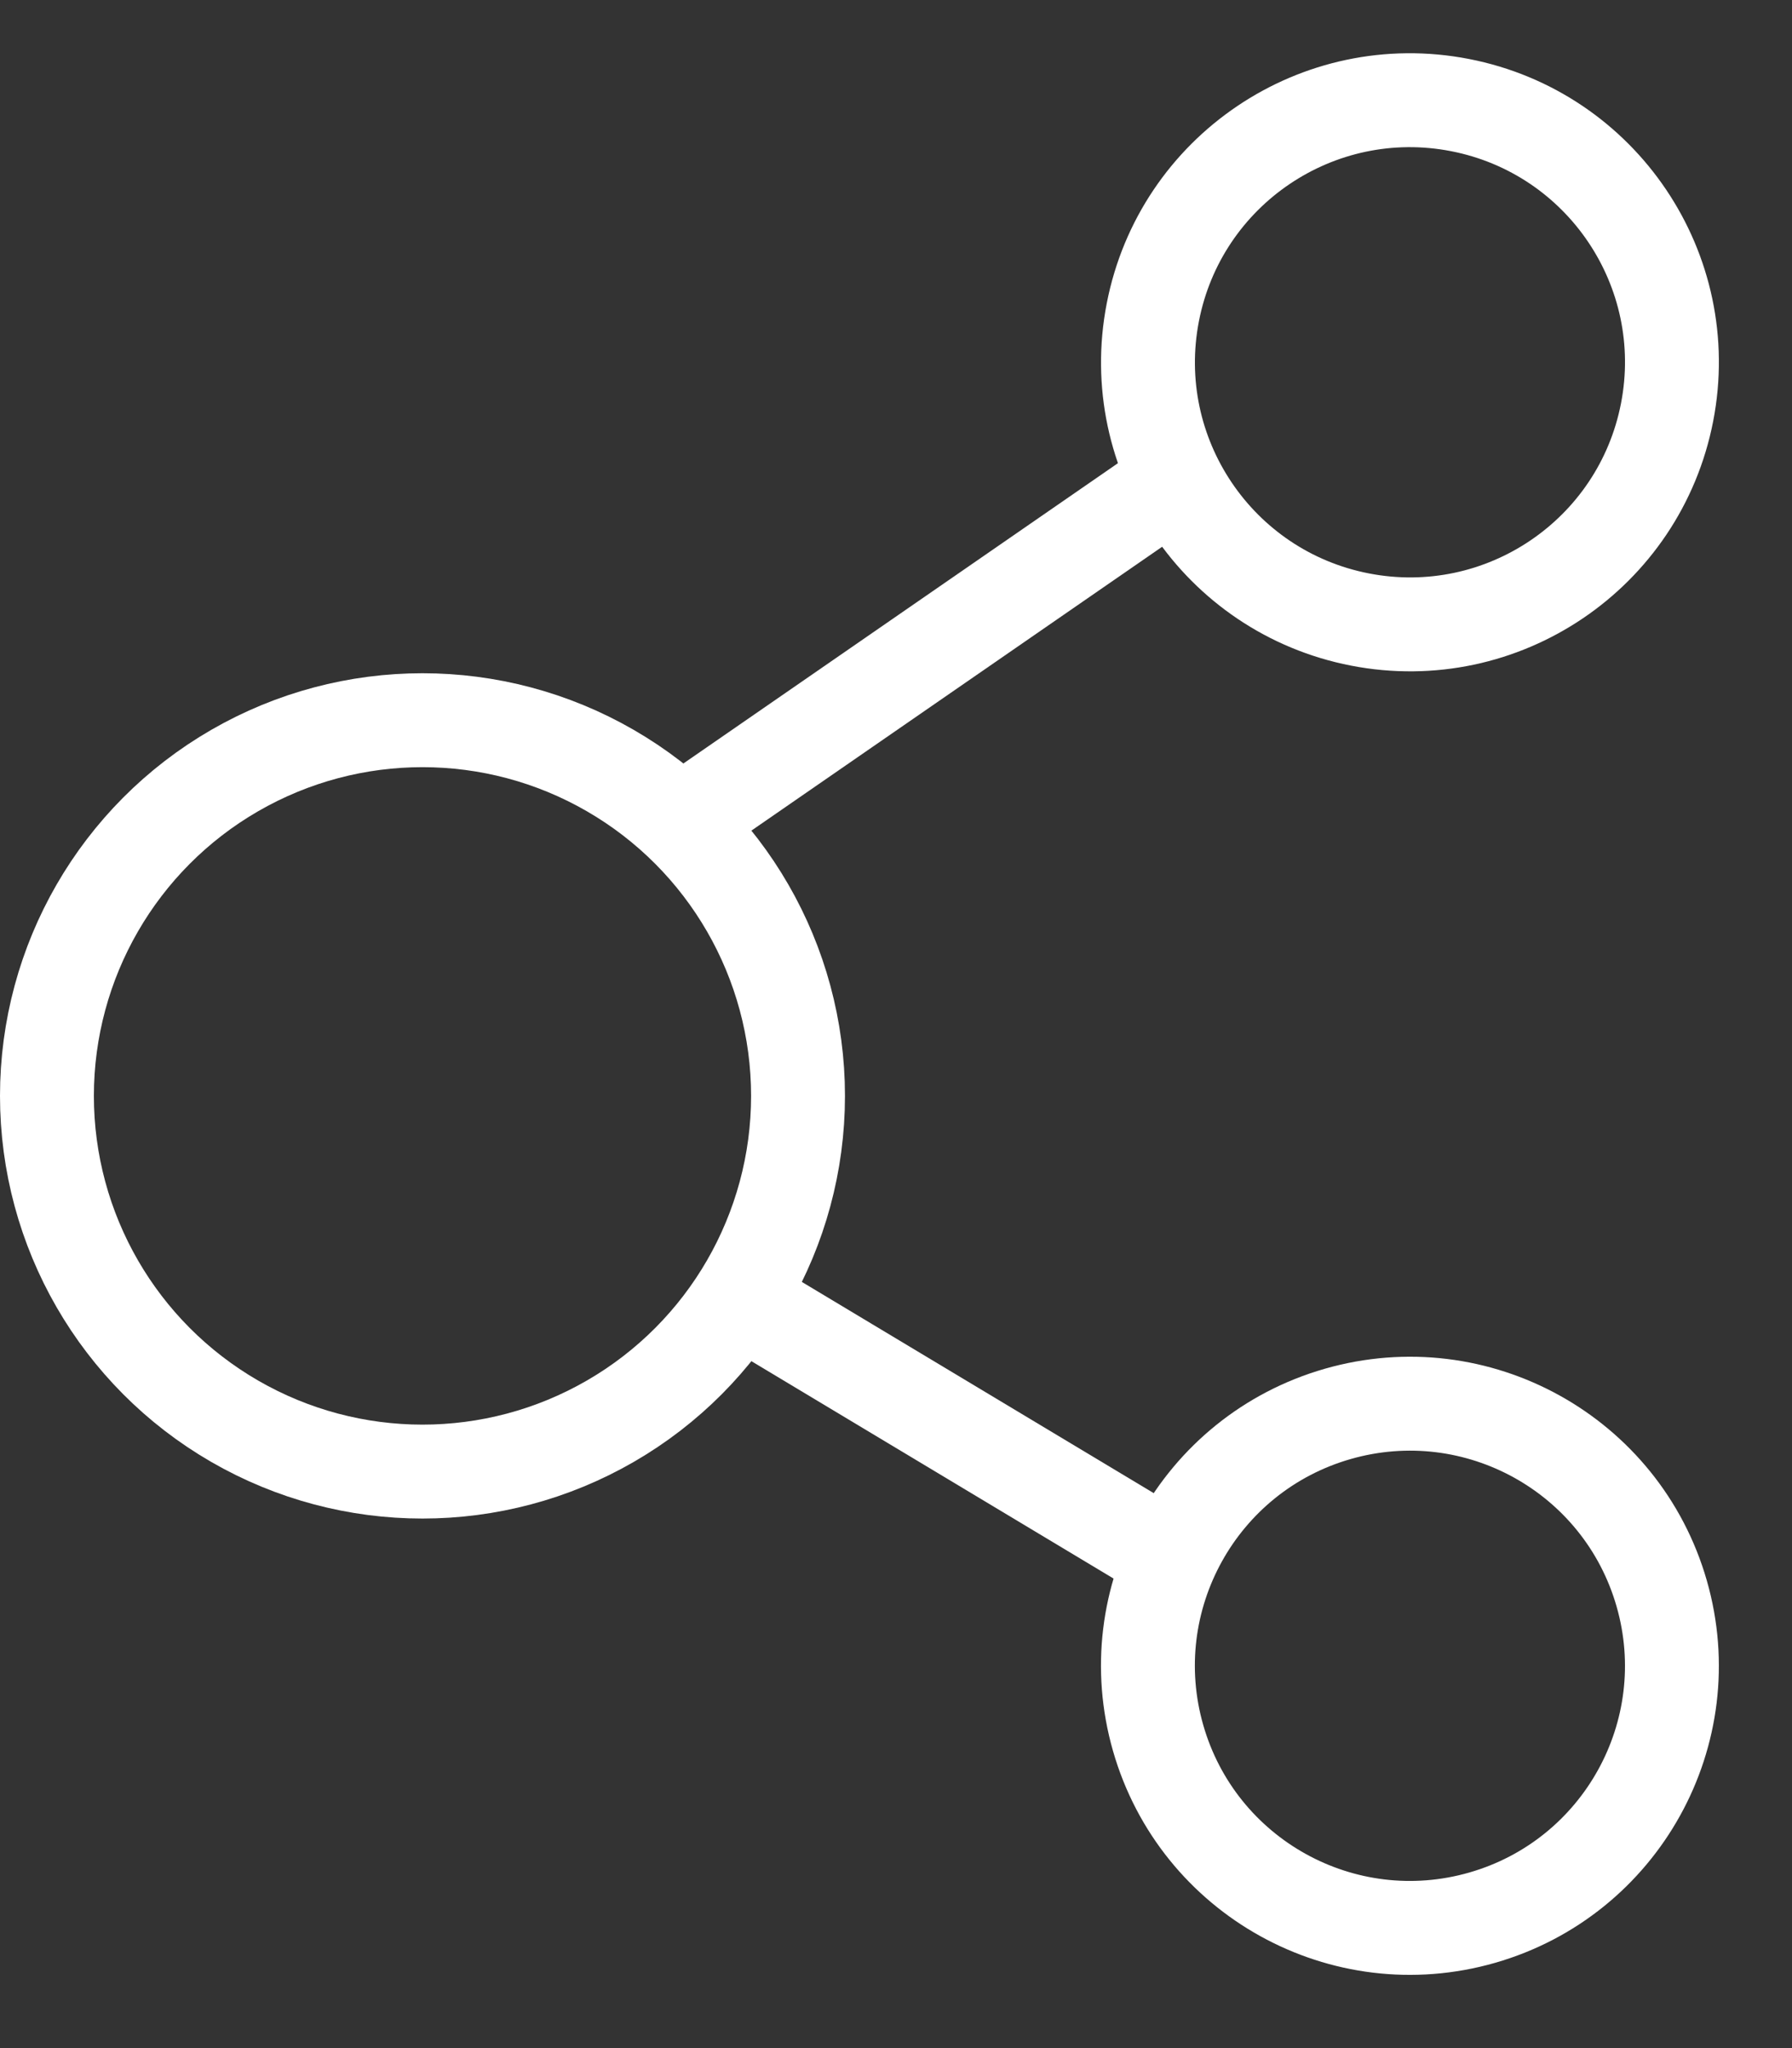 <svg xmlns="http://www.w3.org/2000/svg" width="19.087" height="21.805" viewBox="0 0 19.087 21.805"><rect x="0" y="0" width="19.087" height="21.805" fill="#333333" stroke="none"/><defs><style>.a,.c{fill:none;}.a{stroke:#fff;}.b{stroke:none;}</style></defs><g class="a" transform="translate(0 7.168)"><circle class="b" cx="4.5" cy="4.5" r="4.5"/><circle class="c" cx="4.5" cy="4.5" r="4"/></g><g class="a" transform="translate(10.948 15.48) rotate(-16)"><ellipse class="b" cx="3.29" cy="3.29" rx="3.29" ry="3.29"/><ellipse class="c" cx="3.29" cy="3.29" rx="2.79" ry="2.79"/></g><g class="a" transform="translate(12.416) rotate(11)"><ellipse class="b" cx="3.29" cy="3.29" rx="3.29" ry="3.29"/><ellipse class="c" cx="3.29" cy="3.29" rx="2.79" ry="2.79"/></g><line class="a" x2="5" y2="3" transform="translate(7.601 13.668)"/><line class="a" y1="3.121" x2="5.484" transform="matrix(0.996, -0.087, 0.087, 0.996, 7.233, 5.472)"/></svg>